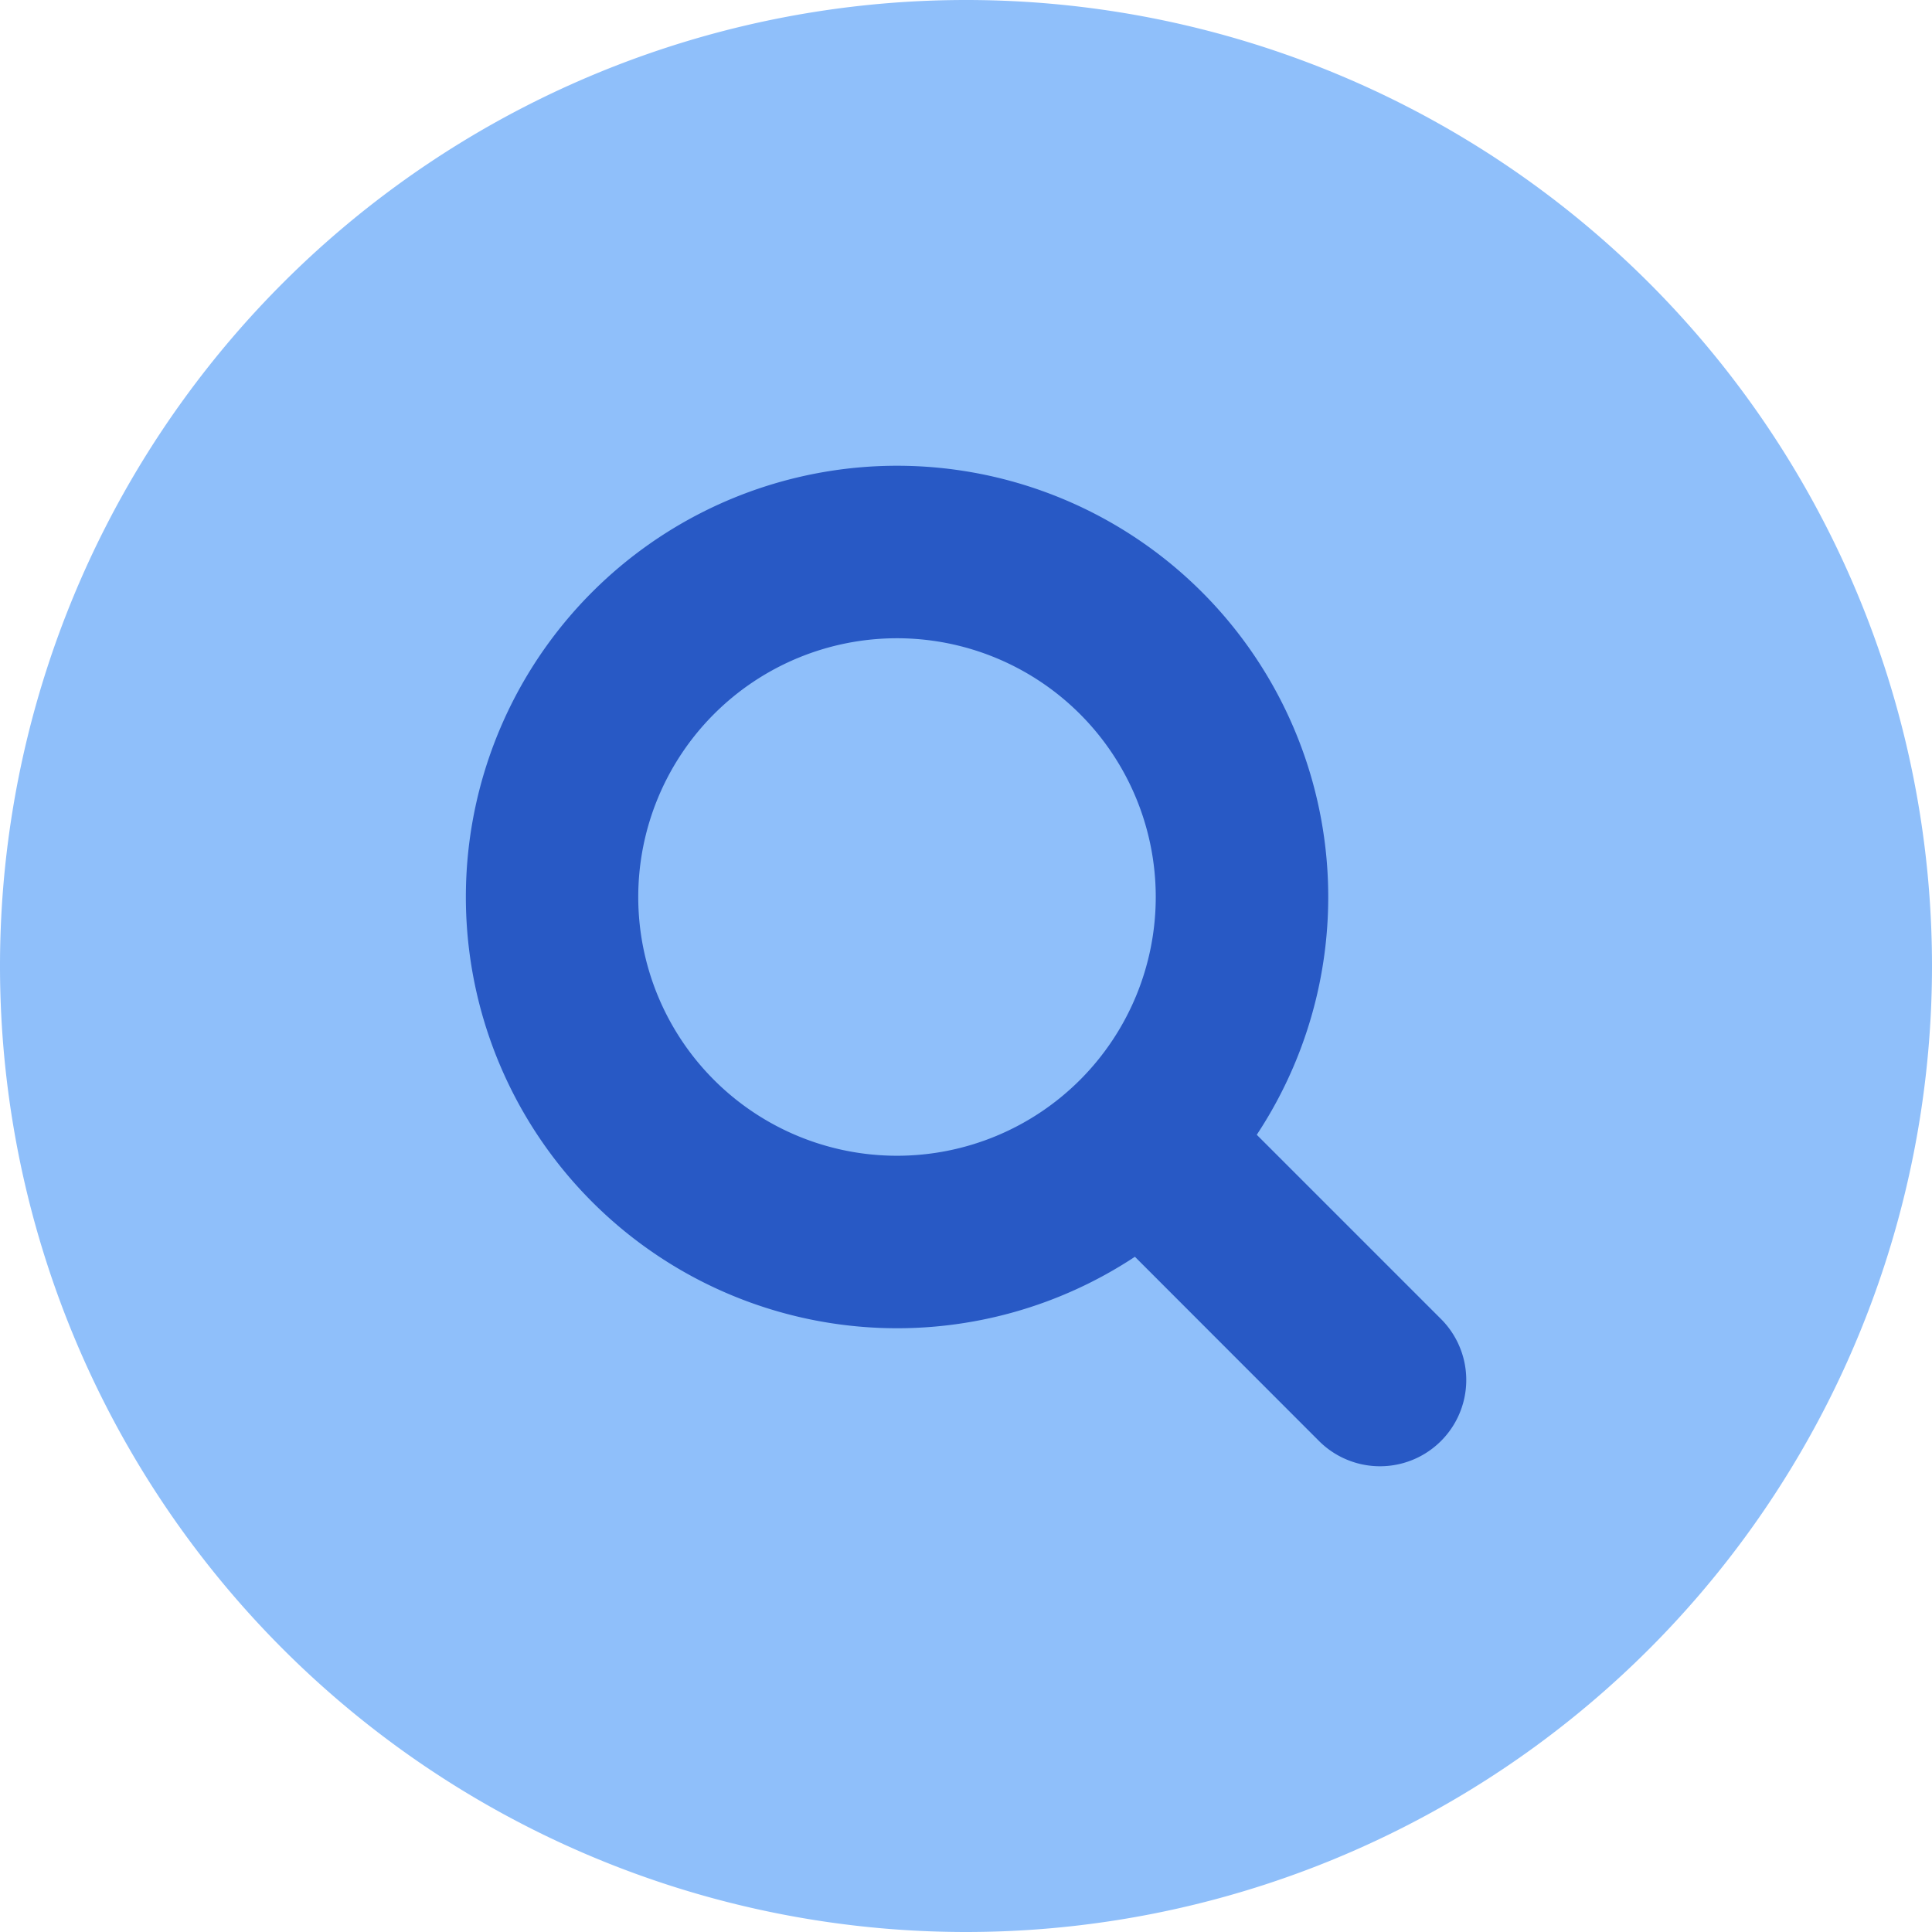 <svg xmlns="http://www.w3.org/2000/svg" fill="none" viewBox="0 0 14 14" id="Magnifying-Glass-Circle--Streamline-Core"><desc>Magnifying Glass Circle Streamline Icon: https://streamlinehq.com</desc><g id="magnifying-glass-circle--circle-glass-search-magnifying"><path id="Ellipse 649" fill="#8fbffa" d="M0 7a7 7 0 1 0 14 0A7 7 0 1 0 0 7" stroke-width="1"></path><path id="Union" fill="#2859c5" fill-rule="evenodd" d="M4.625 6.5a1.875 1.875 0 1 1 3.75 0 1.875 1.875 0 0 1 -3.75 0ZM6.5 3.375a3.125 3.125 0 1 0 1.724 5.732l1.334 1.335a0.625 0.625 0 1 0 0.884 -0.884L9.107 8.223A3.125 3.125 0 0 0 6.5 3.375Z" clip-rule="evenodd" stroke-width="1"></path></g></svg>